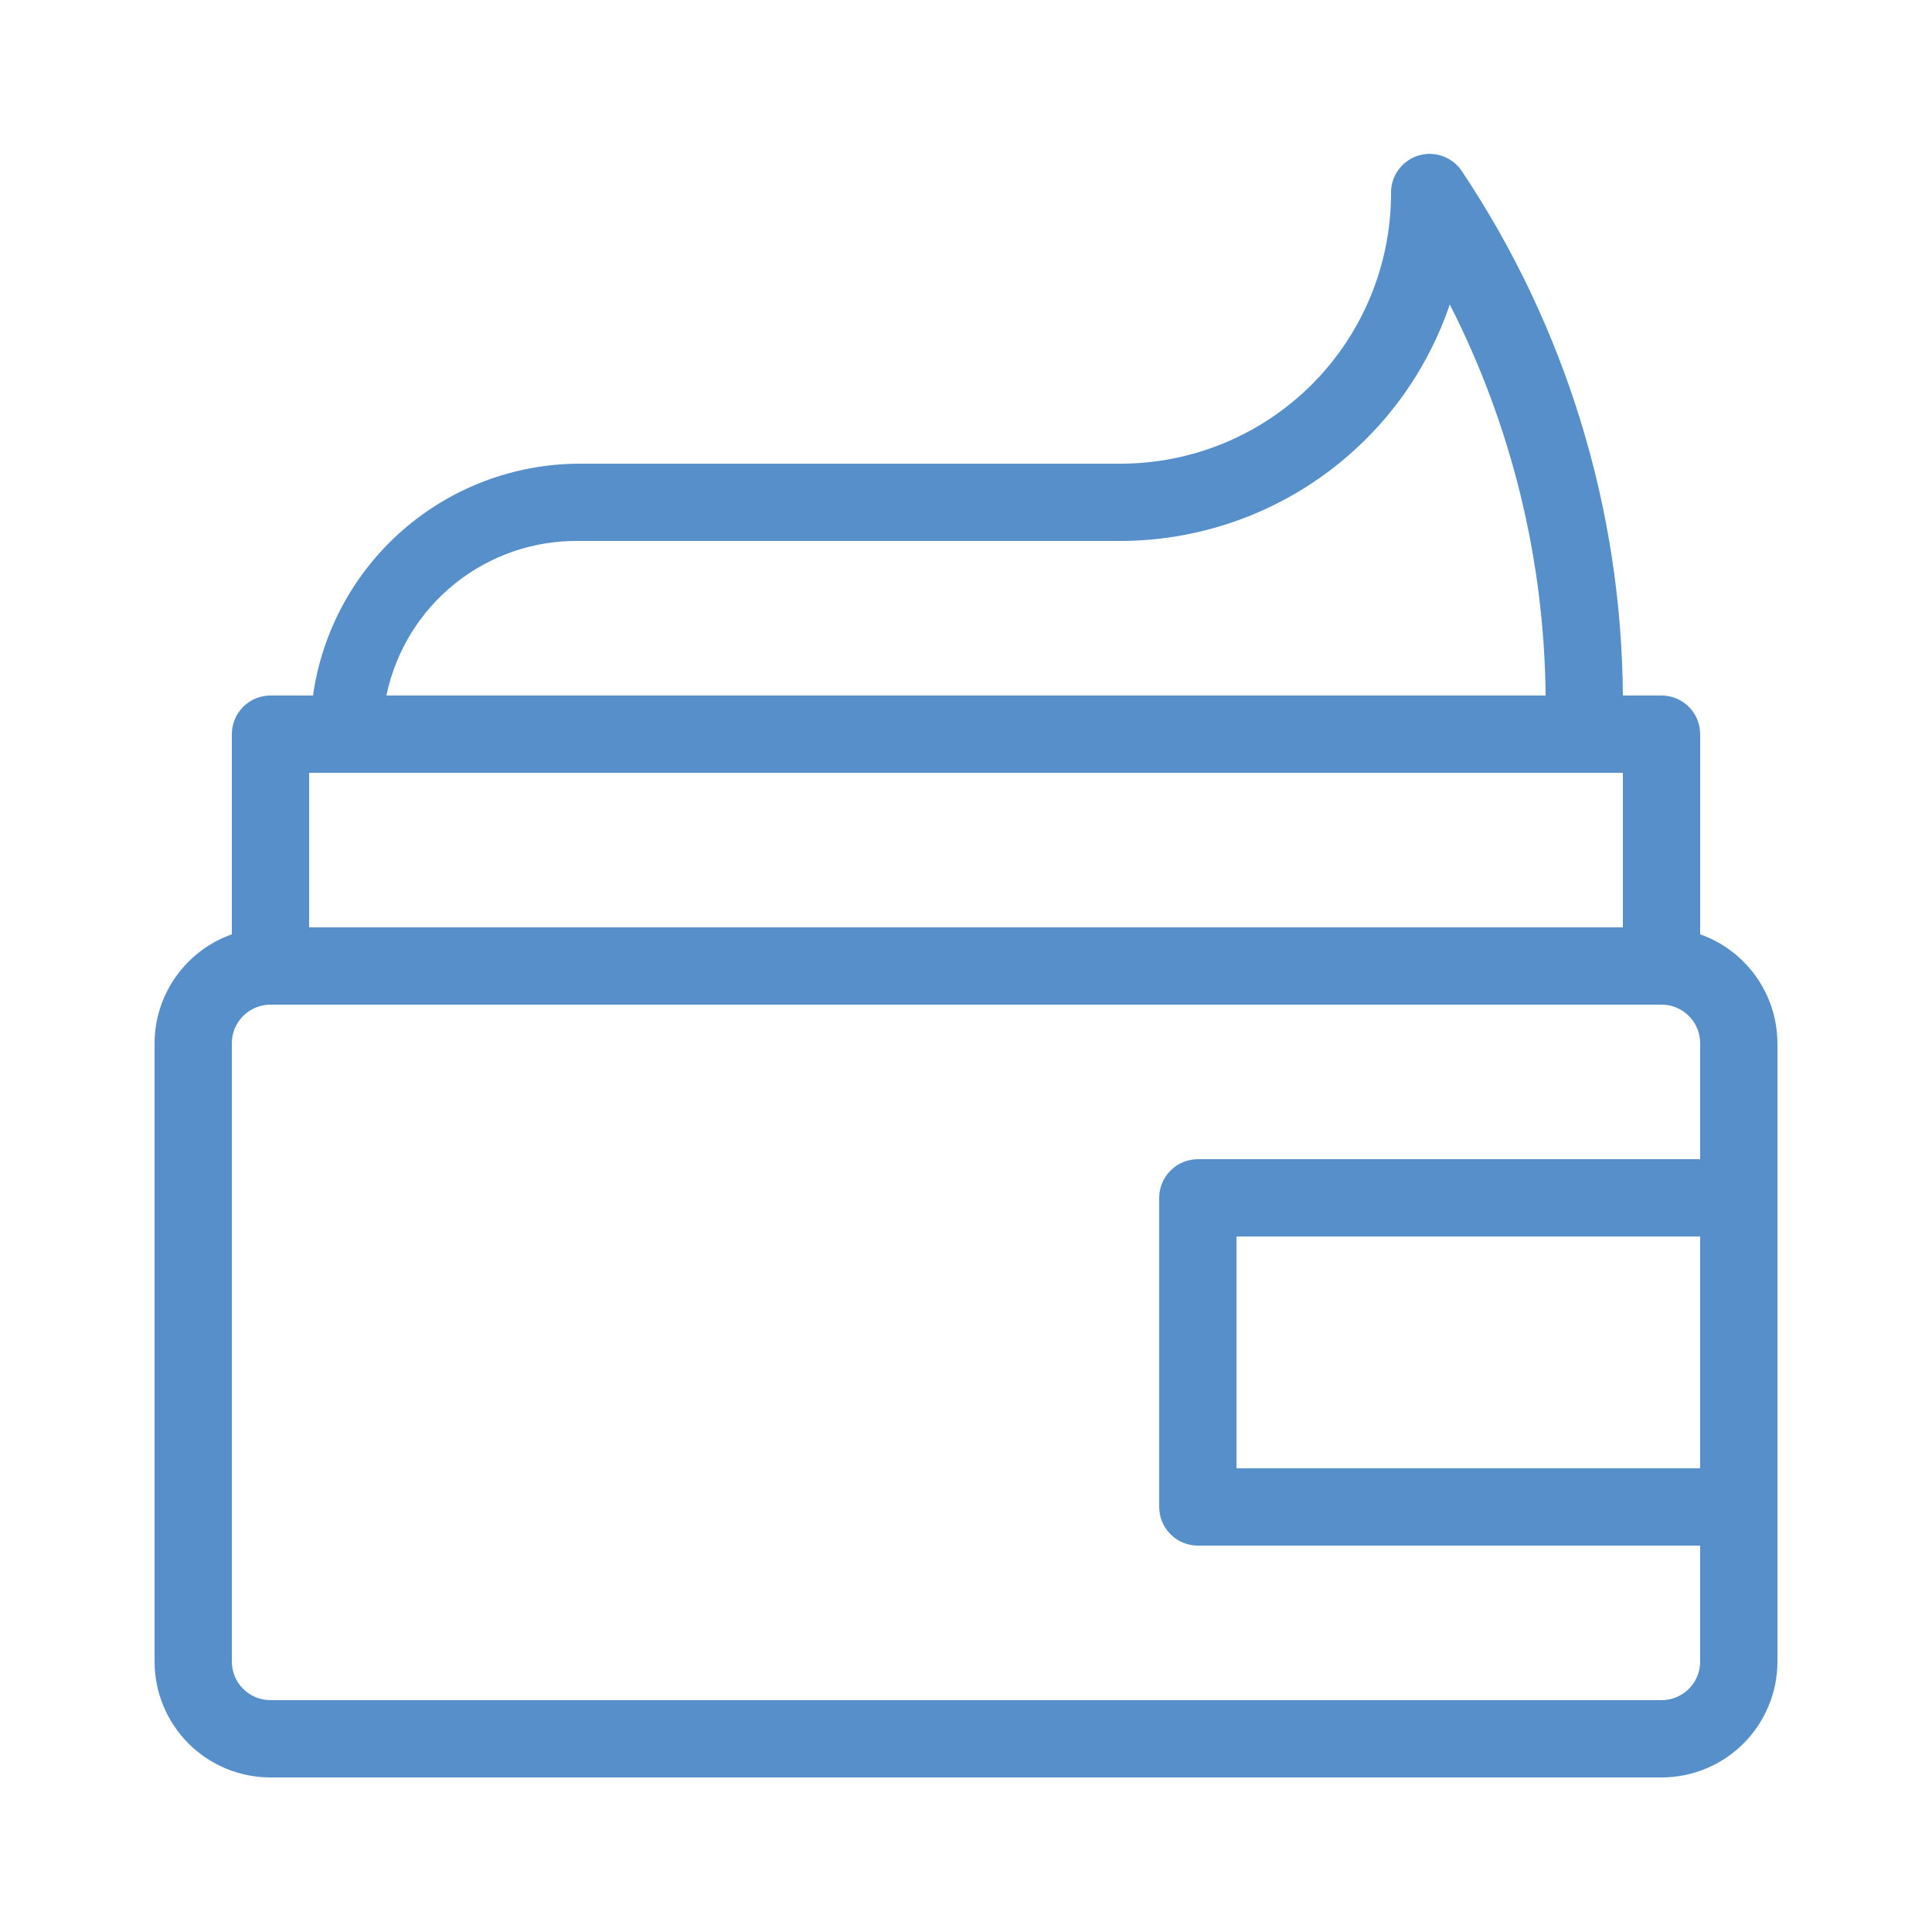 <svg xmlns="http://www.w3.org/2000/svg" fill="none" viewBox="0 0 60 60" height="60" width="60">
<path fill="#578FCA" d="M52.8 29.016V22.8C52.8 22.482 52.674 22.177 52.449 21.951C52.224 21.726 51.918 21.6 51.6 21.6H50.4C50.36 15.805 48.624 10.149 45.408 5.328C45.267 5.109 45.057 4.942 44.812 4.852C44.568 4.762 44.3 4.755 44.05 4.831C43.801 4.907 43.583 5.062 43.429 5.273C43.276 5.484 43.195 5.739 43.2 6C43.2 8.228 42.315 10.364 40.74 11.94C39.164 13.515 37.028 14.4 34.8 14.4H18C15.985 14.403 14.038 15.133 12.517 16.455C10.996 17.778 10.003 19.605 9.72 21.6H8.4C8.082 21.6 7.777 21.726 7.551 21.951C7.326 22.177 7.2 22.482 7.2 22.8V29.016C6.5 29.264 5.893 29.722 5.464 30.328C5.034 30.933 4.802 31.657 4.8 32.4V51.6C4.8 52.555 5.179 53.47 5.854 54.146C6.53 54.821 7.445 55.2 8.4 55.2H51.6C52.555 55.2 53.47 54.821 54.146 54.146C54.821 53.47 55.2 52.555 55.2 51.6V32.4C55.198 31.657 54.966 30.933 54.536 30.328C54.107 29.722 53.5 29.264 52.8 29.016ZM52.8 45.6H38.4V38.4H52.8V45.6ZM18 16.8H34.8C37.057 16.795 39.256 16.084 41.089 14.767C42.923 13.45 44.298 11.593 45.024 9.456C46.942 13.219 47.96 17.376 48 21.6H12C12.285 20.227 13.04 18.995 14.135 18.119C15.231 17.243 16.598 16.776 18 16.8ZM9.6 24H50.4V28.8H9.6V24ZM52.8 51.6C52.8 51.918 52.674 52.224 52.449 52.449C52.224 52.674 51.918 52.8 51.6 52.8H8.4C8.082 52.8 7.777 52.674 7.551 52.449C7.326 52.224 7.2 51.918 7.2 51.6V32.4C7.2 32.082 7.326 31.776 7.551 31.552C7.777 31.326 8.082 31.2 8.4 31.2H51.6C51.918 31.2 52.224 31.326 52.449 31.552C52.674 31.776 52.8 32.082 52.8 32.4V36H37.2C36.882 36 36.577 36.126 36.352 36.352C36.126 36.577 36 36.882 36 37.2V46.8C36 47.118 36.126 47.423 36.352 47.648C36.577 47.874 36.882 48 37.2 48H52.8V51.6Z"></path>
</svg>
